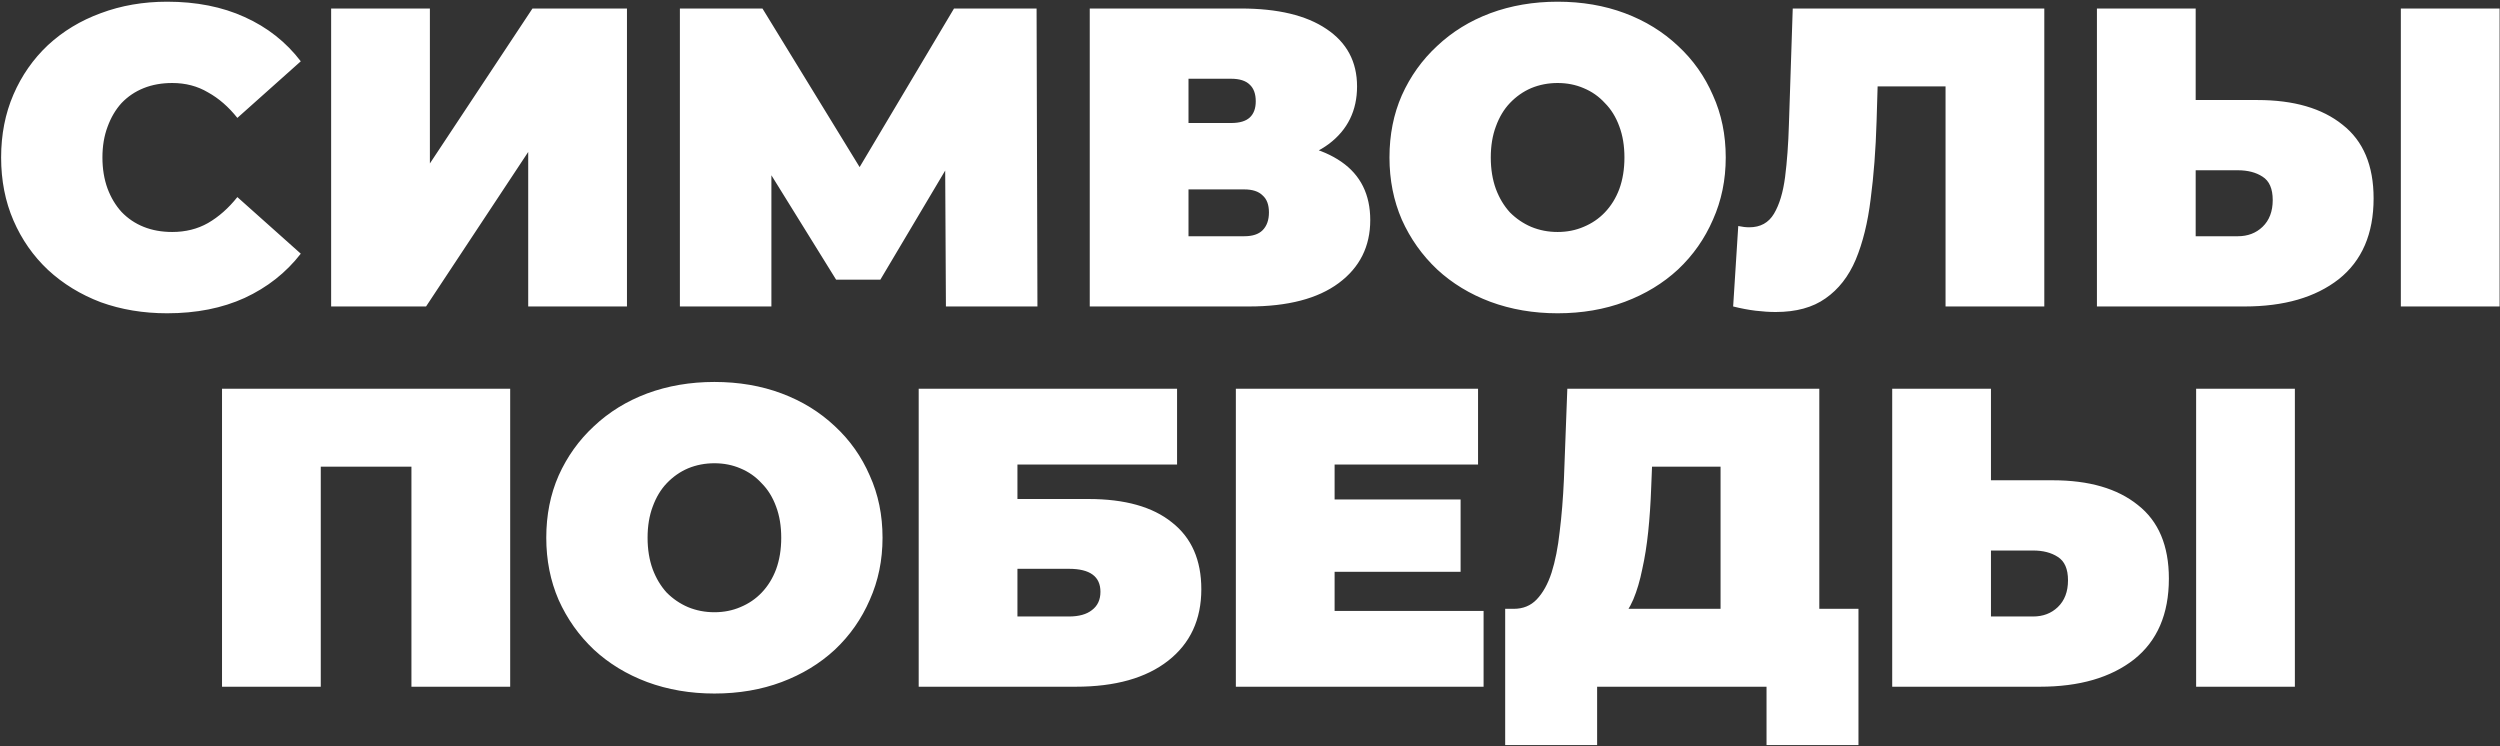 <?xml version="1.0" encoding="UTF-8"?> <svg xmlns="http://www.w3.org/2000/svg" width="881" height="263" viewBox="0 0 881 263" fill="none"><rect x="0" y="0" width="881" height="263" fill="#333333" stroke="none"/> <path d="M58.896 110.4C50.496 110.4 42.696 109.1 35.496 106.5C28.396 103.8 22.196 100 16.896 95.1C11.696 90.2 7.646 84.4 4.746 77.7C1.846 71 0.396 63.6 0.396 55.5C0.396 47.4 1.846 40 4.746 33.3C7.646 26.6 11.696 20.8 16.896 15.9C22.196 11 28.396 7.25 35.496 4.65C42.696 1.95 50.496 0.6 58.896 0.6C69.196 0.6 78.296 2.4 86.196 6C94.196 9.6 100.796 14.8 105.996 21.6L83.646 41.55C80.546 37.65 77.096 34.65 73.296 32.55C69.596 30.35 65.396 29.25 60.696 29.25C56.996 29.25 53.646 29.85 50.646 31.05C47.646 32.25 45.046 34 42.846 36.3C40.746 38.6 39.096 41.4 37.896 44.7C36.696 47.9 36.096 51.5 36.096 55.5C36.096 59.5 36.696 63.15 37.896 66.45C39.096 69.65 40.746 72.4 42.846 74.7C45.046 77 47.646 78.75 50.646 79.95C53.646 81.15 56.996 81.75 60.696 81.75C65.396 81.75 69.596 80.7 73.296 78.6C77.096 76.4 80.546 73.35 83.646 69.45L105.996 89.4C100.796 96.1 94.196 101.3 86.196 105C78.296 108.6 69.196 110.4 58.896 110.4ZM116.692 108V3H151.492V57.6L187.642 3H220.942V108H186.142V53.55L150.142 108H116.692ZM239.592 108V3H268.692L310.692 71.55H295.392L336.192 3H365.292L365.592 108H333.342L333.042 51.6H338.142L310.242 98.55H294.642L265.542 51.6H271.842V108H239.592ZM384.026 108V3H437.276C450.276 3 460.326 5.4 467.426 10.2C474.626 15 478.226 21.75 478.226 30.45C478.226 38.95 474.926 45.7 468.326 50.7C461.726 55.6 452.826 58.05 441.626 58.05L444.626 49.95C456.526 49.95 465.876 52.3 472.676 57C479.476 61.7 482.876 68.55 482.876 77.55C482.876 86.85 479.176 94.25 471.776 99.75C464.376 105.25 453.826 108 440.126 108H384.026ZM418.826 83.25H438.476C441.376 83.25 443.526 82.55 444.926 81.15C446.426 79.65 447.176 77.55 447.176 74.85C447.176 72.15 446.426 70.15 444.926 68.85C443.526 67.45 441.376 66.75 438.476 66.75H418.826V83.25ZM418.826 43.35H433.826C436.826 43.35 439.026 42.7 440.426 41.4C441.826 40.1 442.526 38.2 442.526 35.7C442.526 33.1 441.826 31.15 440.426 29.85C439.026 28.45 436.826 27.75 433.826 27.75H418.826V43.35ZM548.9 110.4C540.4 110.4 532.5 109.05 525.2 106.35C518 103.65 511.75 99.85 506.45 94.95C501.15 89.95 497 84.1 494 77.4C491.1 70.7 489.65 63.4 489.65 55.5C489.65 47.5 491.1 40.2 494 33.6C497 26.9 501.15 21.1 506.45 16.2C511.75 11.2 518 7.35 525.2 4.65C532.5 1.95 540.4 0.6 548.9 0.6C557.5 0.6 565.4 1.95 572.6 4.65C579.8 7.35 586.05 11.2 591.35 16.2C596.65 21.1 600.75 26.9 603.65 33.6C606.65 40.2 608.15 47.5 608.15 55.5C608.15 63.4 606.65 70.7 603.65 77.4C600.75 84.1 596.65 89.95 591.35 94.95C586.05 99.85 579.8 103.65 572.6 106.35C565.4 109.05 557.5 110.4 548.9 110.4ZM548.9 81.75C552.2 81.75 555.25 81.15 558.05 79.95C560.95 78.75 563.45 77.05 565.55 74.85C567.75 72.55 569.45 69.8 570.65 66.6C571.85 63.3 572.45 59.6 572.45 55.5C572.45 51.4 571.85 47.75 570.65 44.55C569.45 41.25 567.75 38.5 565.55 36.3C563.45 34 560.95 32.25 558.05 31.05C555.25 29.85 552.2 29.25 548.9 29.25C545.6 29.25 542.5 29.85 539.6 31.05C536.8 32.25 534.3 34 532.1 36.3C530 38.5 528.35 41.25 527.15 44.55C525.95 47.75 525.35 51.4 525.35 55.5C525.35 59.6 525.95 63.3 527.15 66.6C528.35 69.8 530 72.55 532.1 74.85C534.3 77.05 536.8 78.75 539.6 79.95C542.5 81.15 545.6 81.75 548.9 81.75ZM625.761 109.95C623.561 109.95 621.211 109.8 618.711 109.5C616.211 109.2 613.561 108.7 610.761 108L612.561 79.65C613.961 79.95 615.261 80.1 616.461 80.1C620.361 80.1 623.261 78.5 625.161 75.3C627.061 72.1 628.361 67.8 629.061 62.4C629.761 56.9 630.211 50.75 630.411 43.95L631.761 3H720.411V108H685.611V22.95L693.261 30.45H655.011L661.911 22.5L661.311 42.6C661.011 52.7 660.311 61.9 659.211 70.2C658.211 78.4 656.461 85.5 653.961 91.5C651.461 97.4 647.911 101.95 643.311 105.15C638.811 108.35 632.961 109.95 625.761 109.95ZM795.507 35.25C808.307 35.25 818.307 38.15 825.507 43.95C832.807 49.65 836.457 58.3 836.457 69.9C836.457 82.4 832.357 91.9 824.157 98.4C815.957 104.8 804.907 108 791.007 108H738.957V3H773.757V35.25H795.507ZM788.607 83.25C792.107 83.25 795.007 82.15 797.307 79.95C799.707 77.65 800.907 74.5 800.907 70.5C800.907 66.5 799.707 63.75 797.307 62.25C795.007 60.75 792.107 60 788.607 60H773.757V83.25H788.607ZM846.057 108V3H880.857V108H846.057ZM78.24 242V137H179.789V242H144.989V156.95L152.639 164.45H105.389L113.039 156.95V242H78.24ZM251.757 244.4C243.257 244.4 235.357 243.05 228.057 240.35C220.857 237.65 214.607 233.85 209.307 228.95C204.007 223.95 199.857 218.1 196.857 211.4C193.957 204.7 192.507 197.4 192.507 189.5C192.507 181.5 193.957 174.2 196.857 167.6C199.857 160.9 204.007 155.1 209.307 150.2C214.607 145.2 220.857 141.35 228.057 138.65C235.357 135.95 243.257 134.6 251.757 134.6C260.357 134.6 268.257 135.95 275.457 138.65C282.657 141.35 288.907 145.2 294.207 150.2C299.507 155.1 303.607 160.9 306.507 167.6C309.507 174.2 311.007 181.5 311.007 189.5C311.007 197.4 309.507 204.7 306.507 211.4C303.607 218.1 299.507 223.95 294.207 228.95C288.907 233.85 282.657 237.65 275.457 240.35C268.257 243.05 260.357 244.4 251.757 244.4ZM251.757 215.75C255.057 215.75 258.107 215.15 260.907 213.95C263.807 212.75 266.307 211.05 268.407 208.85C270.607 206.55 272.307 203.8 273.507 200.6C274.707 197.3 275.307 193.6 275.307 189.5C275.307 185.4 274.707 181.75 273.507 178.55C272.307 175.25 270.607 172.5 268.407 170.3C266.307 168 263.807 166.25 260.907 165.05C258.107 163.85 255.057 163.25 251.757 163.25C248.457 163.25 245.357 163.85 242.457 165.05C239.657 166.25 237.157 168 234.957 170.3C232.857 172.5 231.207 175.25 230.007 178.55C228.807 181.75 228.207 185.4 228.207 189.5C228.207 193.6 228.807 197.3 230.007 200.6C231.207 203.8 232.857 206.55 234.957 208.85C237.157 211.05 239.657 212.75 242.457 213.95C245.357 215.15 248.457 215.75 251.757 215.75ZM323.747 242V137H414.797V163.7H358.547V175.85H383.597C396.397 175.85 406.197 178.6 412.997 184.1C419.897 189.5 423.347 197.35 423.347 207.65C423.347 218.35 419.447 226.75 411.647 232.85C403.847 238.95 392.997 242 379.097 242H323.747ZM358.547 217.25H376.697C380.197 217.25 382.897 216.5 384.797 215C386.797 213.5 387.797 211.35 387.797 208.55C387.797 203.15 384.097 200.45 376.697 200.45H358.547V217.25ZM467.915 176H514.715V201.5H467.915V176ZM470.315 215.3H522.815V242H435.515V137H520.865V163.7H470.315V215.3ZM606.325 227V164.45H582.175L581.875 171.95C581.675 177.45 581.325 182.6 580.825 187.4C580.325 192.2 579.625 196.6 578.725 200.6C577.925 204.6 576.875 208.15 575.575 211.25C574.275 214.25 572.675 216.75 570.775 218.75L533.425 214.55C536.725 214.55 539.425 213.45 541.525 211.25C543.725 208.95 545.475 205.8 546.775 201.8C548.075 197.7 549.025 192.9 549.625 187.4C550.325 181.8 550.825 175.65 551.125 168.95L552.325 137H641.125V227H606.325ZM530.425 262.55V214.55H654.925V262.55H622.525V242H562.825V262.55H530.425ZM723.364 169.25C736.164 169.25 746.164 172.15 753.364 177.95C760.664 183.65 764.314 192.3 764.314 203.9C764.314 216.4 760.214 225.9 752.014 232.4C743.814 238.8 732.764 242 718.864 242H666.814V137H701.614V169.25H723.364ZM716.464 217.25C719.964 217.25 722.864 216.15 725.164 213.95C727.564 211.65 728.764 208.5 728.764 204.5C728.764 200.5 727.564 197.75 725.164 196.25C722.864 194.75 719.964 194 716.464 194H701.614V217.25H716.464ZM773.914 242V137H808.714V242H773.914Z" fill="white"></path> </svg> 